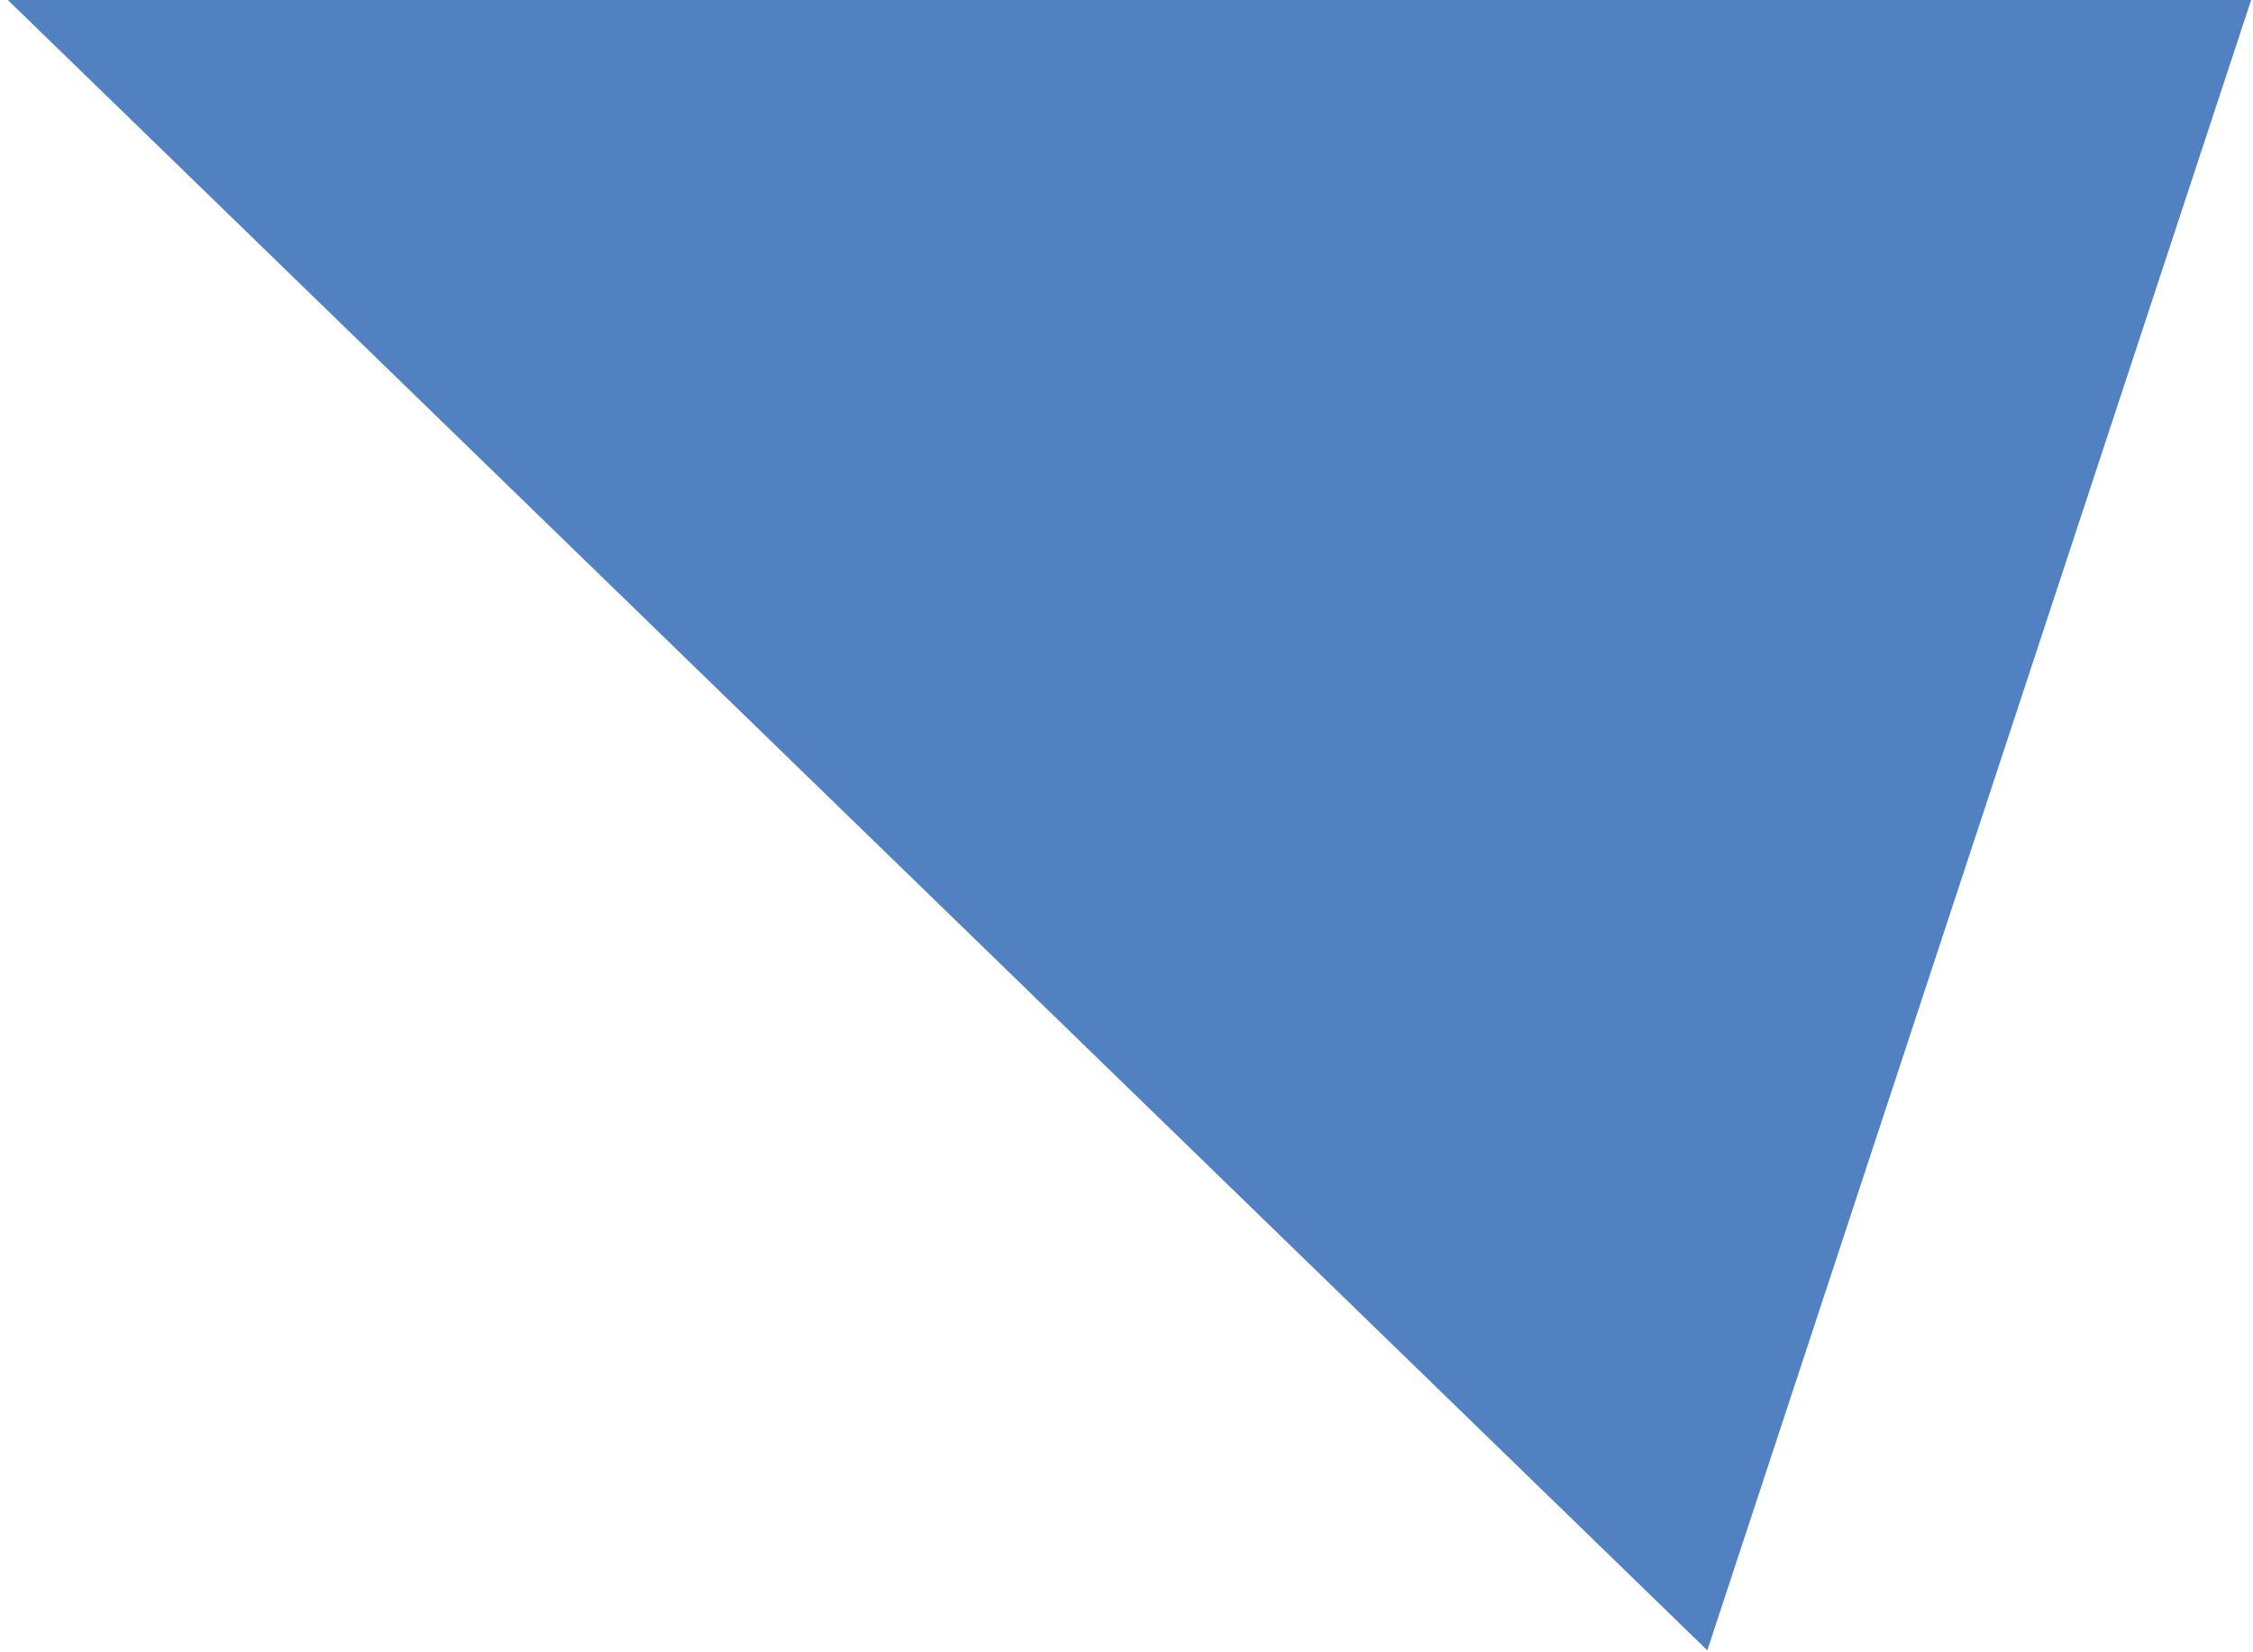 <svg width="1226" height="899" viewBox="0 0 1226 899" fill="none" xmlns="http://www.w3.org/2000/svg">
<path d="M999.646 -3.505L1226.15 -3.503L929.057 898.001L0.65 -3.505L999.646 -3.505Z" fill="#2762B1" fill-opacity="0.8"/>
</svg>
